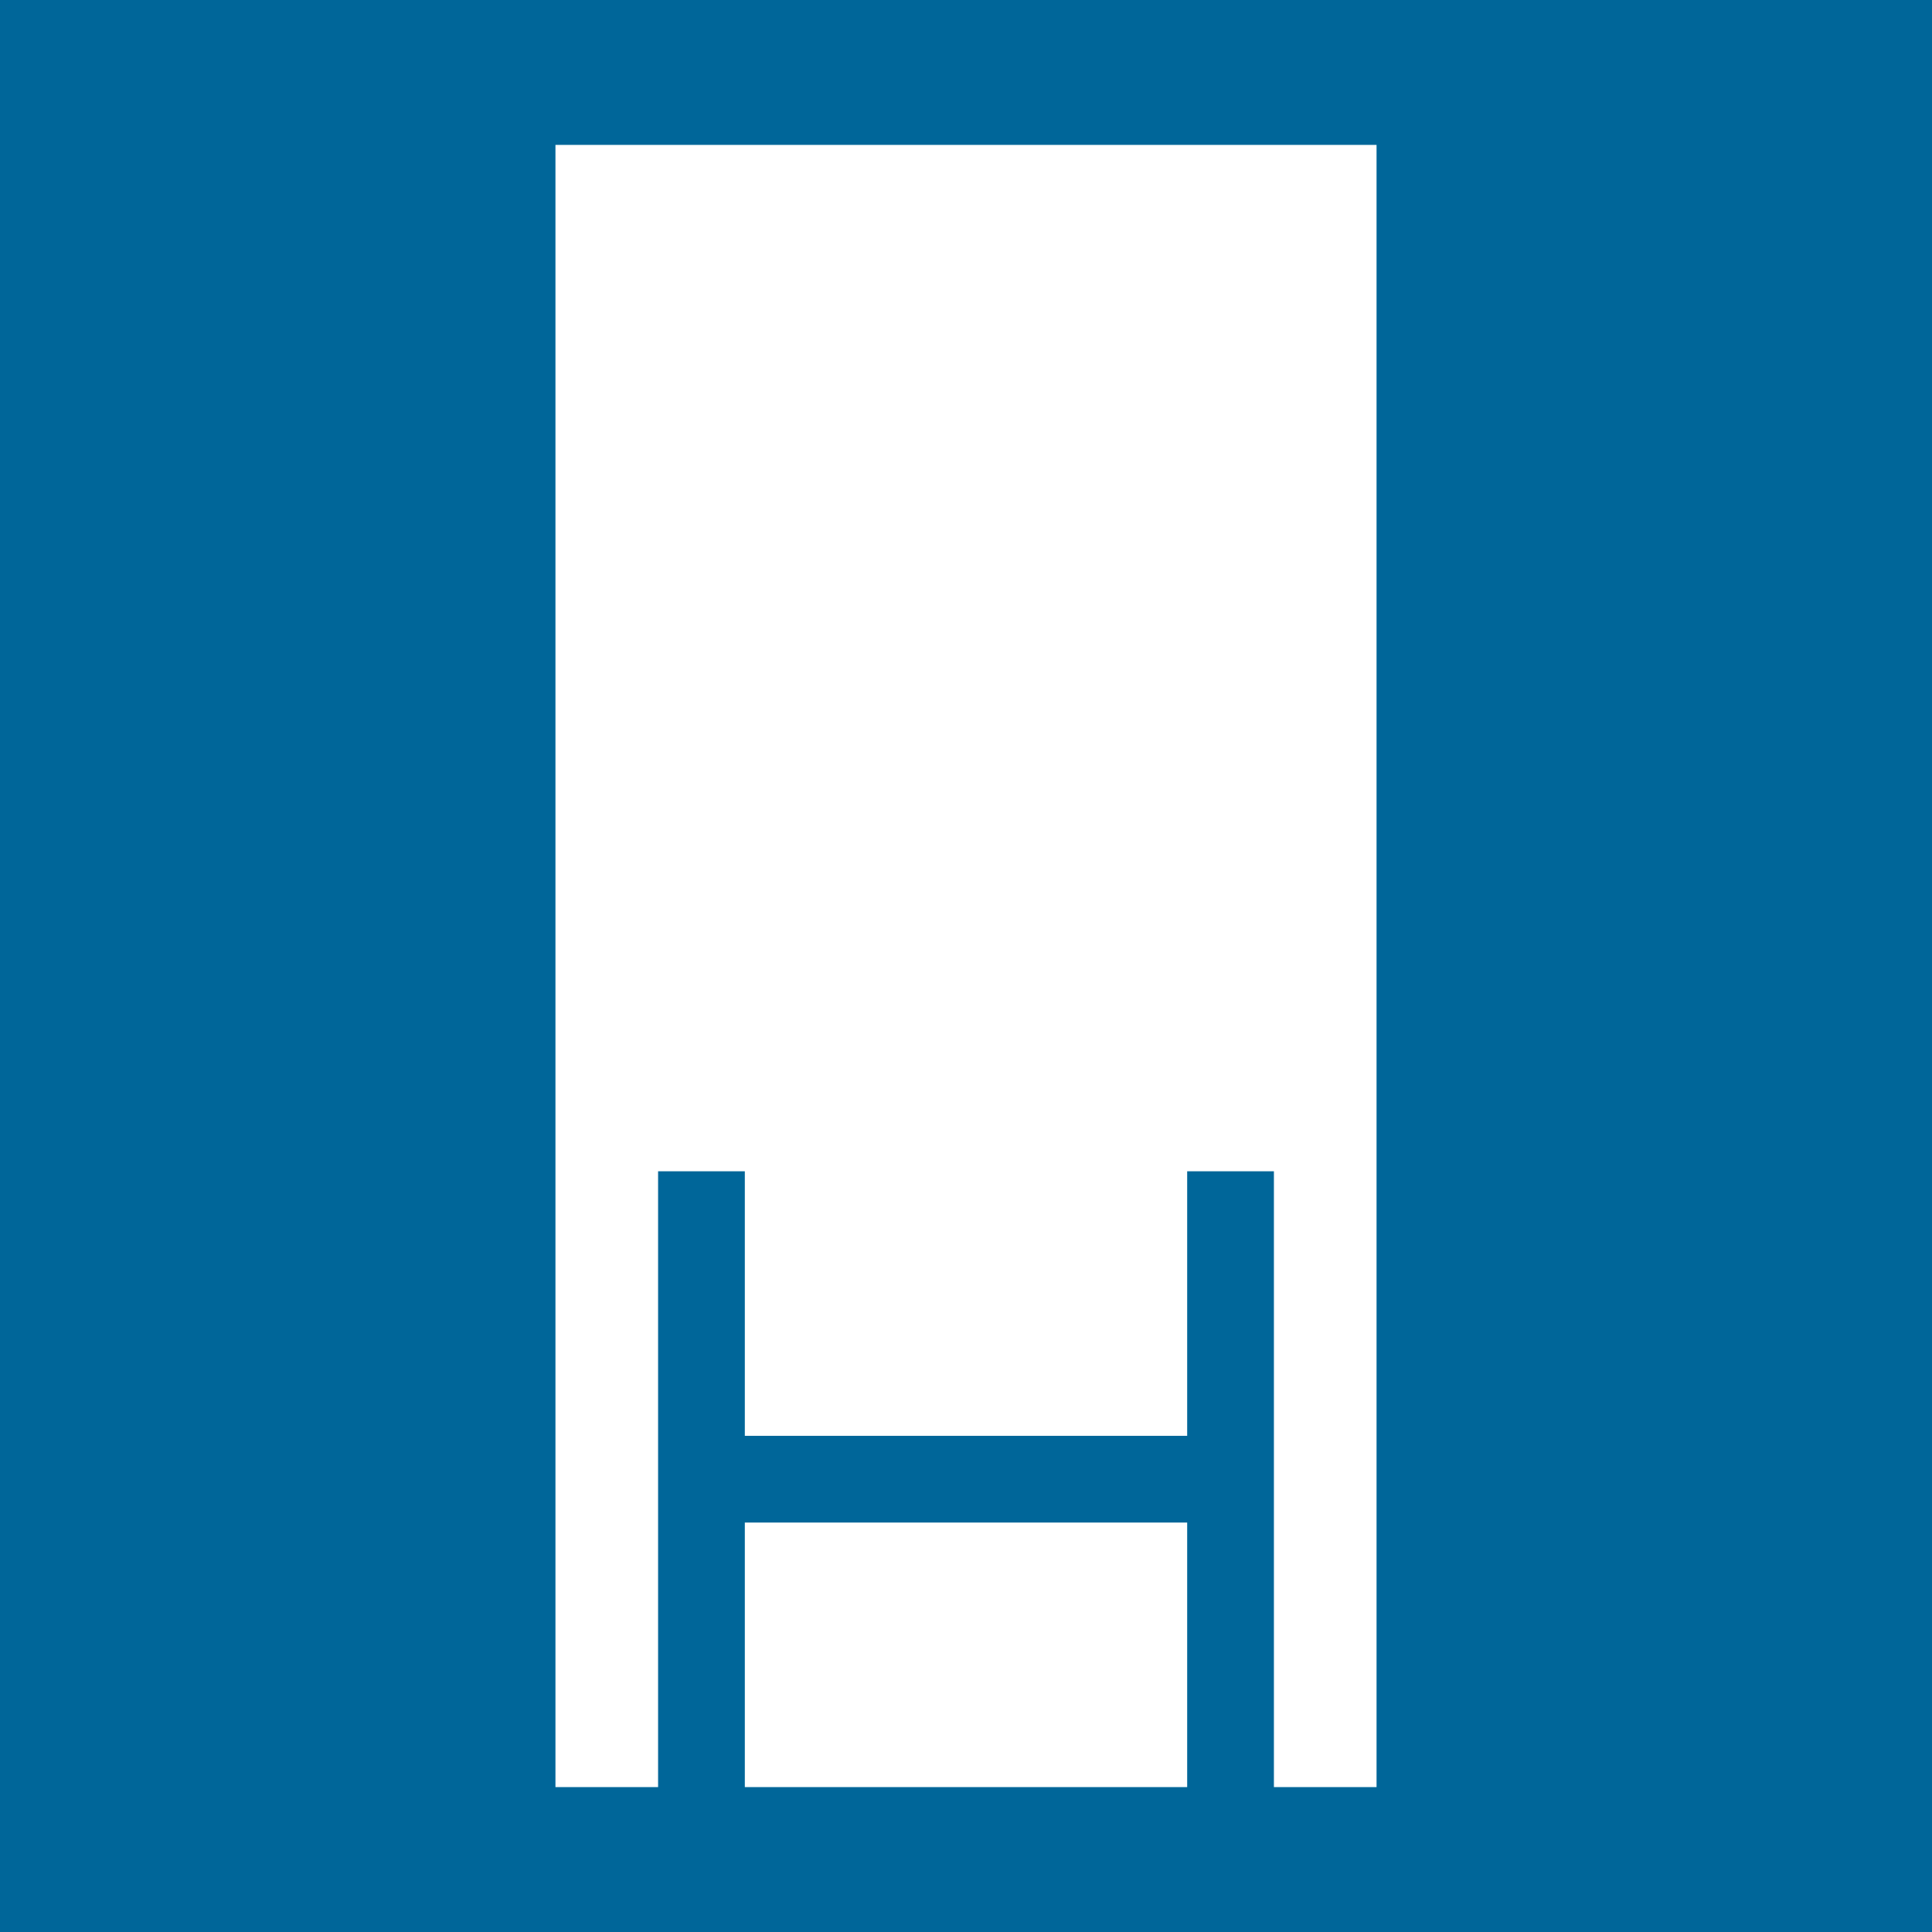 <?xml version="1.0" encoding="UTF-8"?>
<svg data-bbox="0 0 2000 2000" viewBox="0 0 2000 2000" xmlns="http://www.w3.org/2000/svg" data-type="color">
    <g>
        <path fill="#006699" d="M2000 0v2000H0V0z" data-color="1"/>
        <path d="M575 150v1700h850V150zm743.75 1700h-89.79v-273.86H771.04V1850h-89.79v-637.5h89.79v273.86h457.92V1212.5h89.79z" fill="#ffffff" data-color="2"/>
    </g>
</svg>
